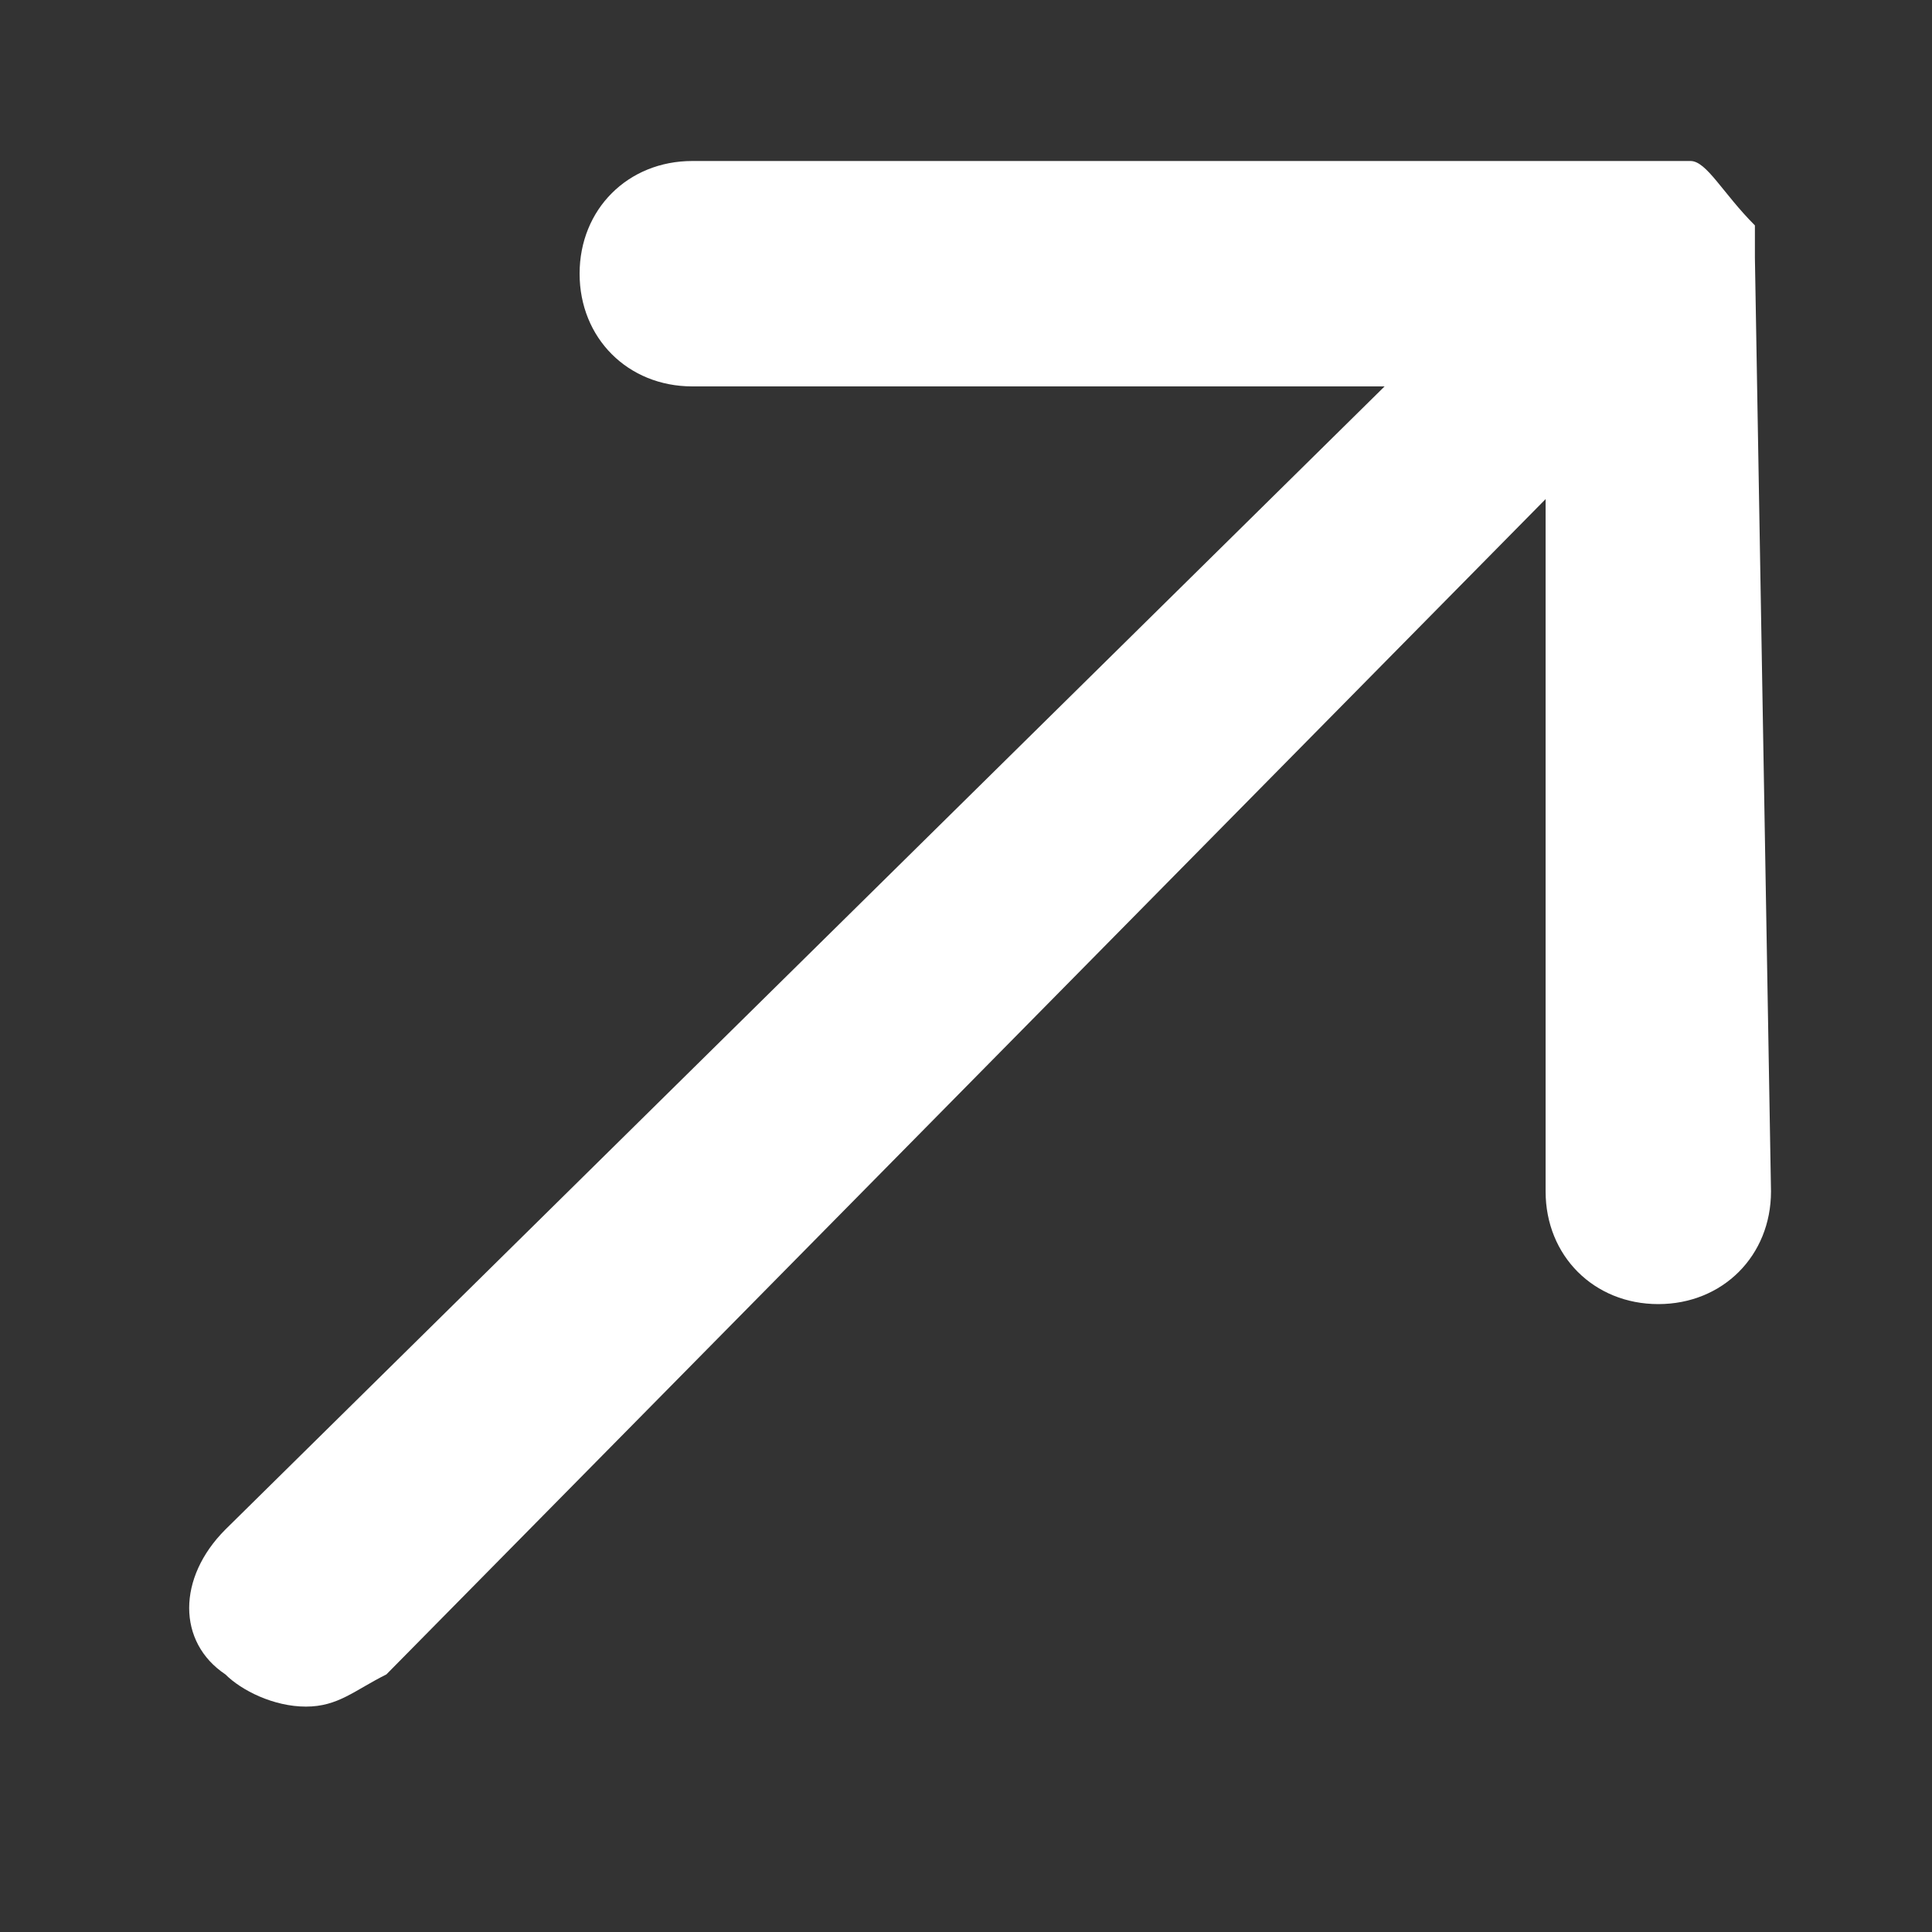 <?xml version="1.0" encoding="utf-8"?>
<!-- Generator: Adobe Illustrator 28.0.0, SVG Export Plug-In . SVG Version: 6.00 Build 0)  -->
<svg version="1.1" id="レイヤー_1" xmlns="http://www.w3.org/2000/svg" xmlns:xlink="http://www.w3.org/1999/xlink" x="0px"
	 y="0px" width="12px" height="12px" viewBox="0 0 12 12" style="enable-background:new 0 0 12 12;" xml:space="preserve">
<rect x="0" y="0" width="12" height="12" fill="#333333" stroke="none"/>
<style type="text/css">
	.st0{fill:#FFFFFF;}
</style>
<g>
	<g>
		<path class="st0" d="M10.9,1.6c0-0.1,0-0.1,0-0.2C10.7,1.2,10.6,1,10.5,1c0,0-0.1,0-0.1,0c0,0-0.1,0-0.1,0H4.3
			c-0.4,0-0.7,0.3-0.7,0.7c0,0.4,0.3,0.7,0.7,0.7h4.3L1.4,9.5c-0.3,0.3-0.3,0.7,0,0.9c0.1,0.1,0.3,0.2,0.5,0.2
			c0.2,0,0.3-0.1,0.5-0.2l7.2-7.3v4.3c0,0.4,0.3,0.7,0.7,0.7c0.4,0,0.7-0.3,0.7-0.7L10.9,1.6C10.9,1.6,10.9,1.6,10.9,1.6z"/>
	</g>
</g>
</svg>
